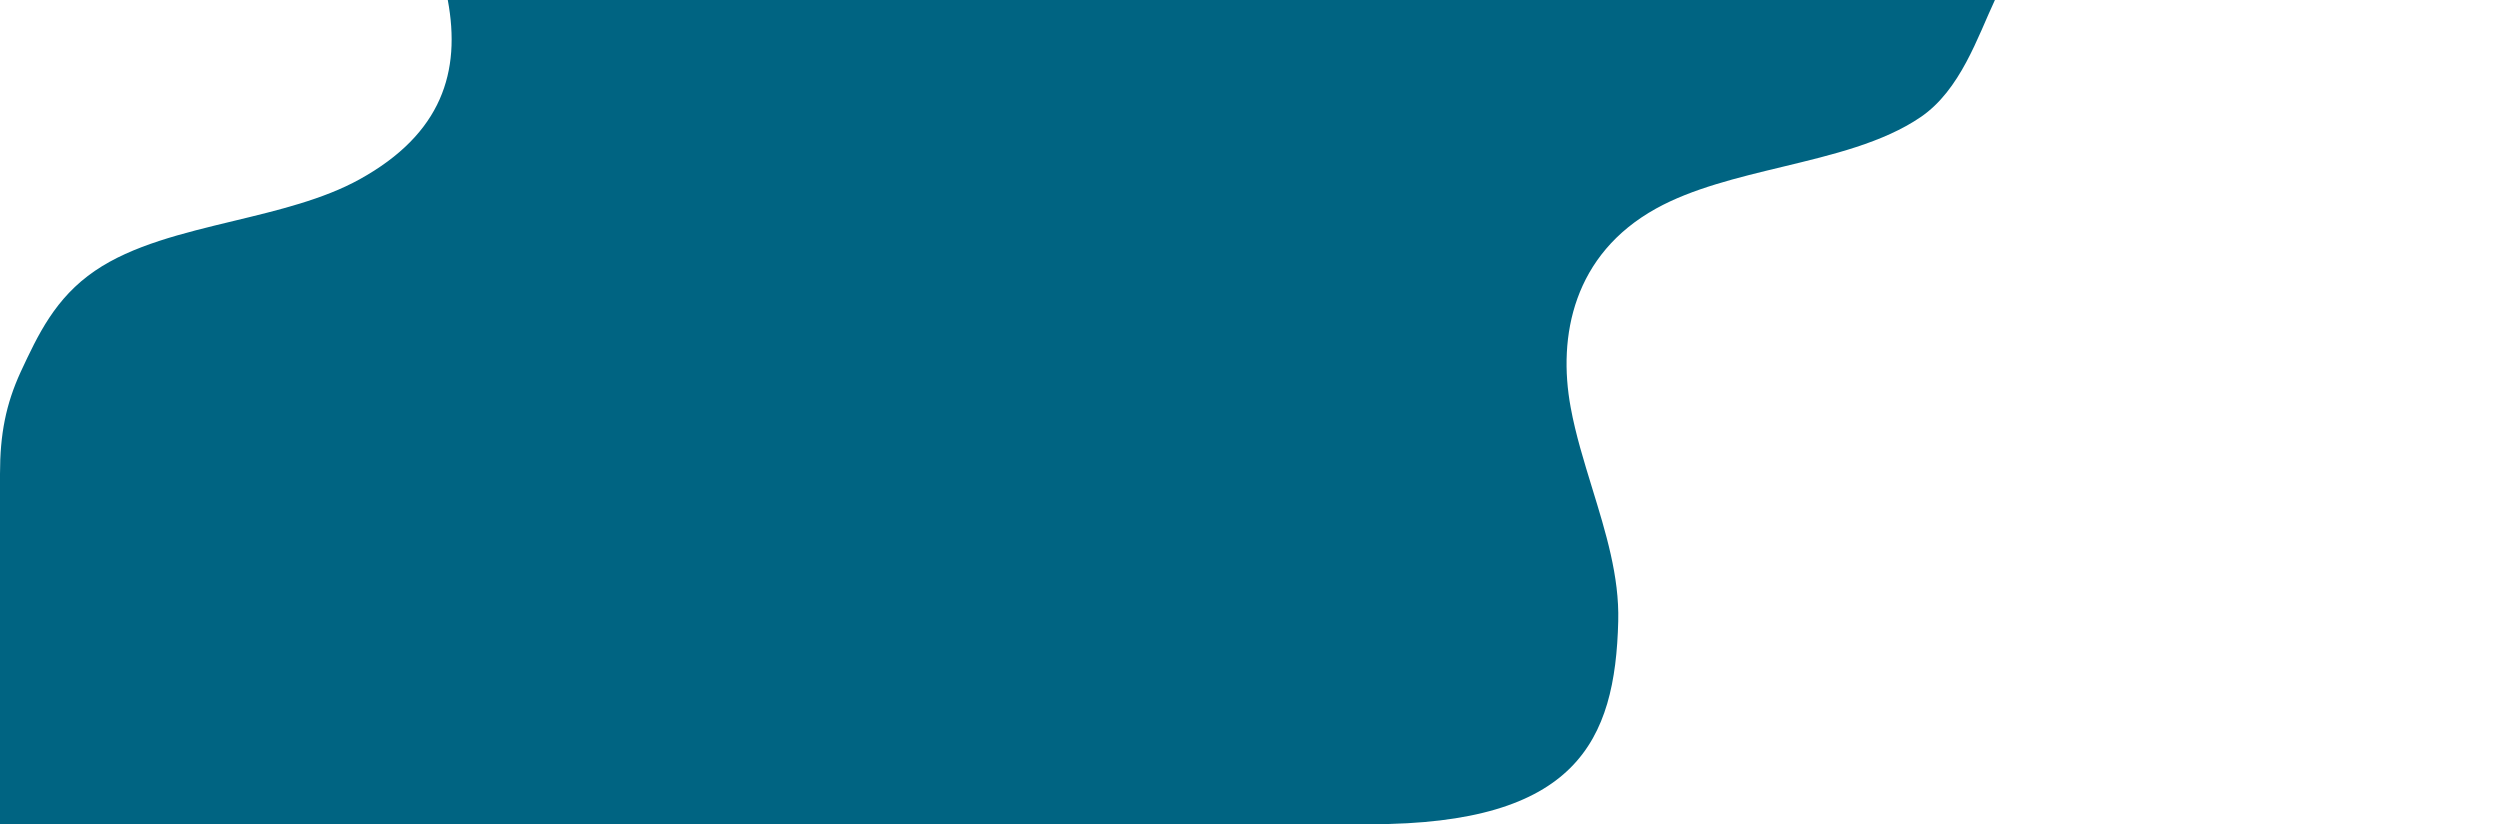 <svg xmlns="http://www.w3.org/2000/svg" xmlns:xlink="http://www.w3.org/1999/xlink" viewBox="0 0 1920 633" xml:space="preserve">
<style type="text/css">
	.st0{fill-rule:evenodd;clip-rule:evenodd;fill:#006482;}
</style>
<path class="st0" d="M343.9,0c10.2,55-4.4,102.7-67.7,137.7c-27.8,15.4-62.4,23.7-96.8,32c-39,9.4-77.8,18.7-106.5,38.3c-30.5,20.8-43.7,49.1-57,77.6C4.5,310.5,0,333.4,0,364.1c0,21.6,0,50,0,62.3c0,33.4,0,41.3,0,63.9c0,20.1,0,48.2,0,63.9c0,30.7,0,36.4,0,78.8h930.6H995h57.5c158.2,0,188-63.6,190.3-155.9c0.9-34.5-9.6-68.3-20-102.2c-6.3-20.6-12.7-41.1-16.5-61.9c-10.2-55,2.2-117.7,65.5-152.8c27.8-15.4,62.4-23.7,96.8-32c39-9.4,77.8-18.7,106.5-38.3c30.5-20.8,43.7-61.5,57-89.9"/>
</svg>

